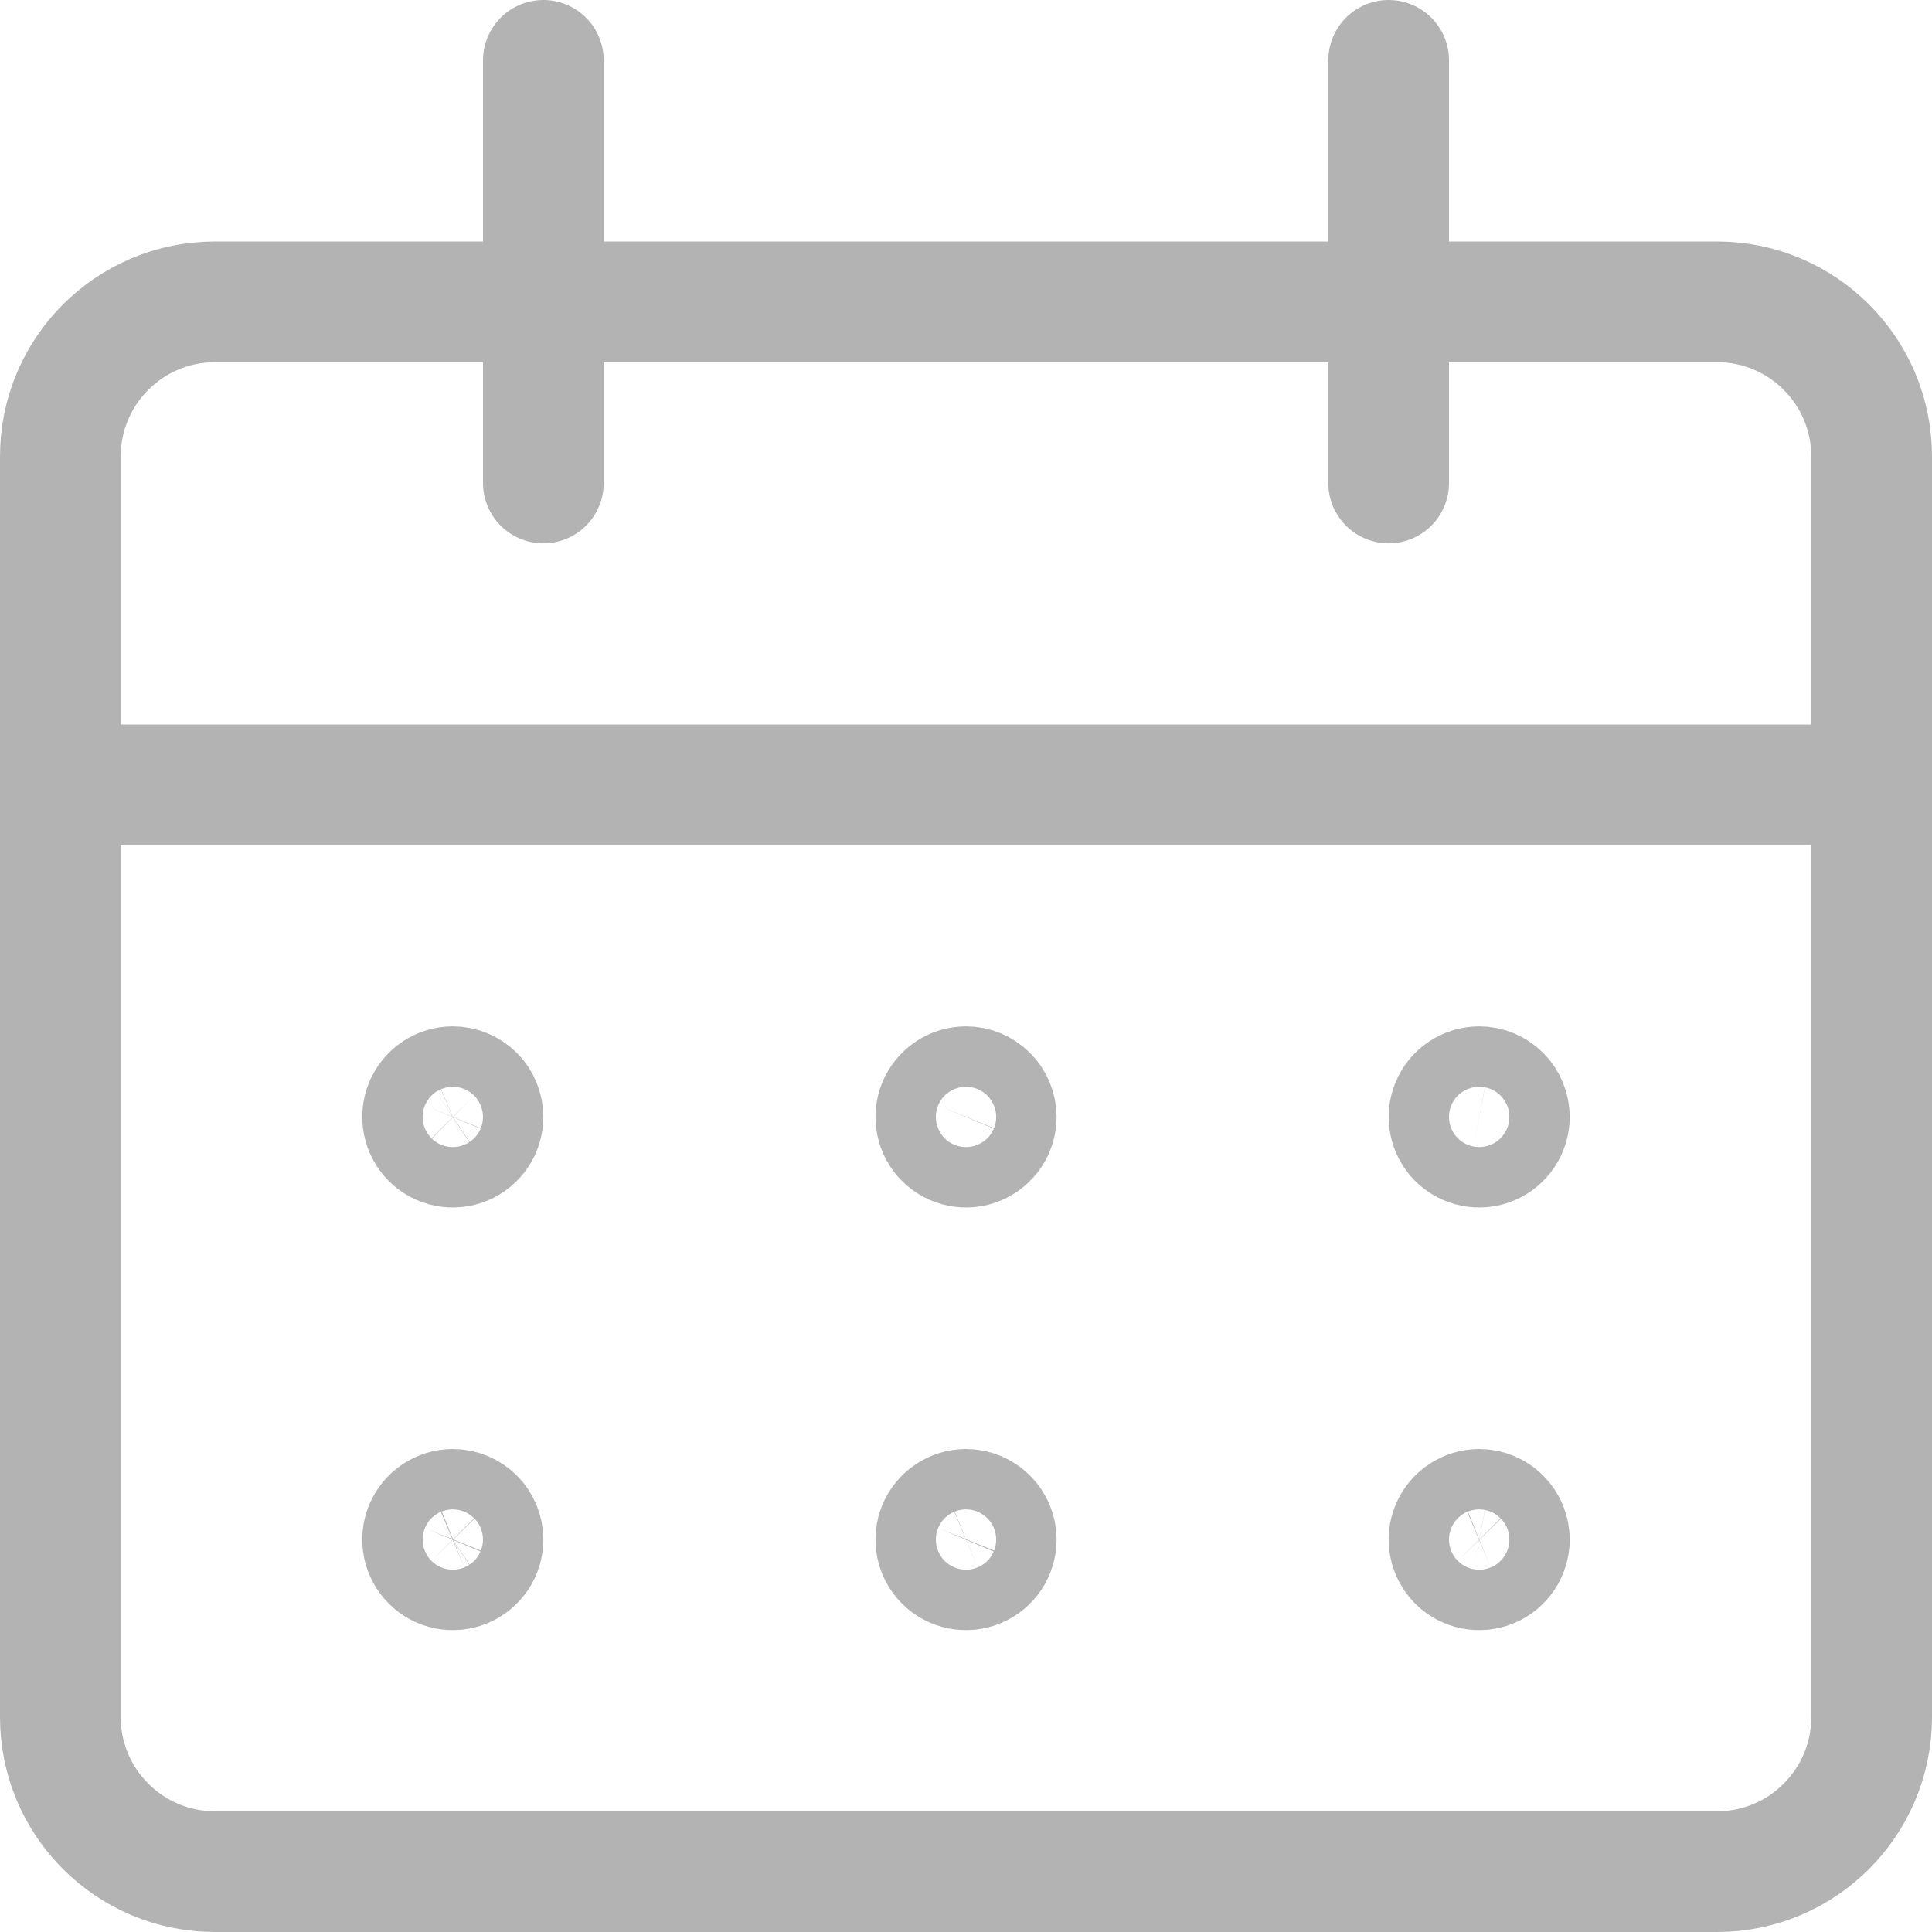 <svg width="25" height="25" viewBox="0 0 25 25" fill="none" xmlns="http://www.w3.org/2000/svg">
<path d="M0.781 5.906C0.781 4.802 1.677 3.906 2.781 3.906H22.219C23.323 3.906 24.219 4.802 24.219 5.906V22.219C24.219 23.323 23.323 24.219 22.219 24.219H2.781C1.677 24.219 0.781 23.323 0.781 22.219V5.906Z" stroke="#B3B3B3" stroke-width="1.562" stroke-linecap="round" stroke-linejoin="round"/>
<path d="M0.781 10.156H24.219" stroke="#B3B3B3" stroke-width="1.562" stroke-linecap="round" stroke-linejoin="round"/>
<path d="M7.031 6.25V0.781" stroke="#B3B3B3" stroke-width="1.562" stroke-linecap="round" stroke-linejoin="round"/>
<path d="M17.969 6.25V0.781" stroke="#B3B3B3" stroke-width="1.562" stroke-linecap="round" stroke-linejoin="round"/>
<path d="M5.859 14.062C5.782 14.062 5.707 14.085 5.642 14.128C5.578 14.171 5.528 14.232 5.498 14.304C5.469 14.375 5.461 14.454 5.476 14.529C5.491 14.605 5.529 14.675 5.583 14.729C5.638 14.784 5.707 14.821 5.783 14.836C5.859 14.851 5.937 14.844 6.009 14.814C6.08 14.784 6.141 14.734 6.184 14.67C6.227 14.606 6.25 14.53 6.25 14.453C6.25 14.35 6.209 14.25 6.136 14.177C6.062 14.104 5.963 14.062 5.859 14.062Z" stroke="#B3B3B3" stroke-width="1.562" stroke-linecap="round" stroke-linejoin="round"/>
<path d="M5.859 19.531C5.782 19.531 5.707 19.554 5.642 19.597C5.578 19.64 5.528 19.701 5.498 19.772C5.469 19.844 5.461 19.922 5.476 19.998C5.491 20.074 5.529 20.143 5.583 20.198C5.638 20.253 5.707 20.29 5.783 20.305C5.859 20.32 5.937 20.312 6.009 20.283C6.08 20.253 6.141 20.203 6.184 20.139C6.227 20.075 6.25 19.999 6.25 19.922C6.25 19.818 6.209 19.719 6.136 19.646C6.062 19.572 5.963 19.531 5.859 19.531Z" stroke="#B3B3B3" stroke-width="1.562" stroke-linecap="round" stroke-linejoin="round"/>
<path d="M12.5 14.062C12.423 14.062 12.347 14.085 12.283 14.128C12.219 14.171 12.169 14.232 12.139 14.304C12.11 14.375 12.102 14.454 12.117 14.529C12.132 14.605 12.169 14.675 12.224 14.729C12.278 14.784 12.348 14.821 12.424 14.836C12.5 14.851 12.578 14.844 12.649 14.814C12.721 14.784 12.782 14.734 12.825 14.67C12.868 14.606 12.891 14.53 12.891 14.453C12.891 14.35 12.85 14.25 12.776 14.177C12.703 14.104 12.604 14.062 12.5 14.062Z" stroke="#B3B3B3" stroke-width="1.562" stroke-linecap="round" stroke-linejoin="round"/>
<path d="M12.5 19.531C12.423 19.531 12.347 19.554 12.283 19.597C12.219 19.64 12.169 19.701 12.139 19.772C12.11 19.844 12.102 19.922 12.117 19.998C12.132 20.074 12.169 20.143 12.224 20.198C12.278 20.253 12.348 20.29 12.424 20.305C12.5 20.32 12.578 20.312 12.649 20.283C12.721 20.253 12.782 20.203 12.825 20.139C12.868 20.075 12.891 19.999 12.891 19.922C12.891 19.818 12.85 19.719 12.776 19.646C12.703 19.572 12.604 19.531 12.5 19.531Z" stroke="#B3B3B3" stroke-width="1.562" stroke-linecap="round" stroke-linejoin="round"/>
<path d="M19.141 14.062C19.063 14.062 18.988 14.085 18.924 14.128C18.859 14.171 18.809 14.232 18.78 14.304C18.75 14.375 18.742 14.454 18.758 14.529C18.773 14.605 18.81 14.675 18.864 14.729C18.919 14.784 18.989 14.821 19.064 14.836C19.14 14.851 19.219 14.844 19.29 14.814C19.361 14.784 19.422 14.734 19.465 14.67C19.508 14.606 19.531 14.53 19.531 14.453C19.531 14.35 19.49 14.25 19.417 14.177C19.344 14.104 19.244 14.062 19.141 14.062Z" stroke="#B3B3B3" stroke-width="1.562" stroke-linecap="round" stroke-linejoin="round"/>
<path d="M19.141 19.531C19.063 19.531 18.988 19.554 18.924 19.597C18.859 19.64 18.809 19.701 18.78 19.772C18.75 19.844 18.742 19.922 18.758 19.998C18.773 20.074 18.81 20.143 18.864 20.198C18.919 20.253 18.989 20.29 19.064 20.305C19.14 20.32 19.219 20.312 19.29 20.283C19.361 20.253 19.422 20.203 19.465 20.139C19.508 20.075 19.531 19.999 19.531 19.922C19.531 19.818 19.49 19.719 19.417 19.646C19.344 19.572 19.244 19.531 19.141 19.531Z" stroke="#B3B3B3" stroke-width="1.562" stroke-linecap="round" stroke-linejoin="round"/>
</svg>
